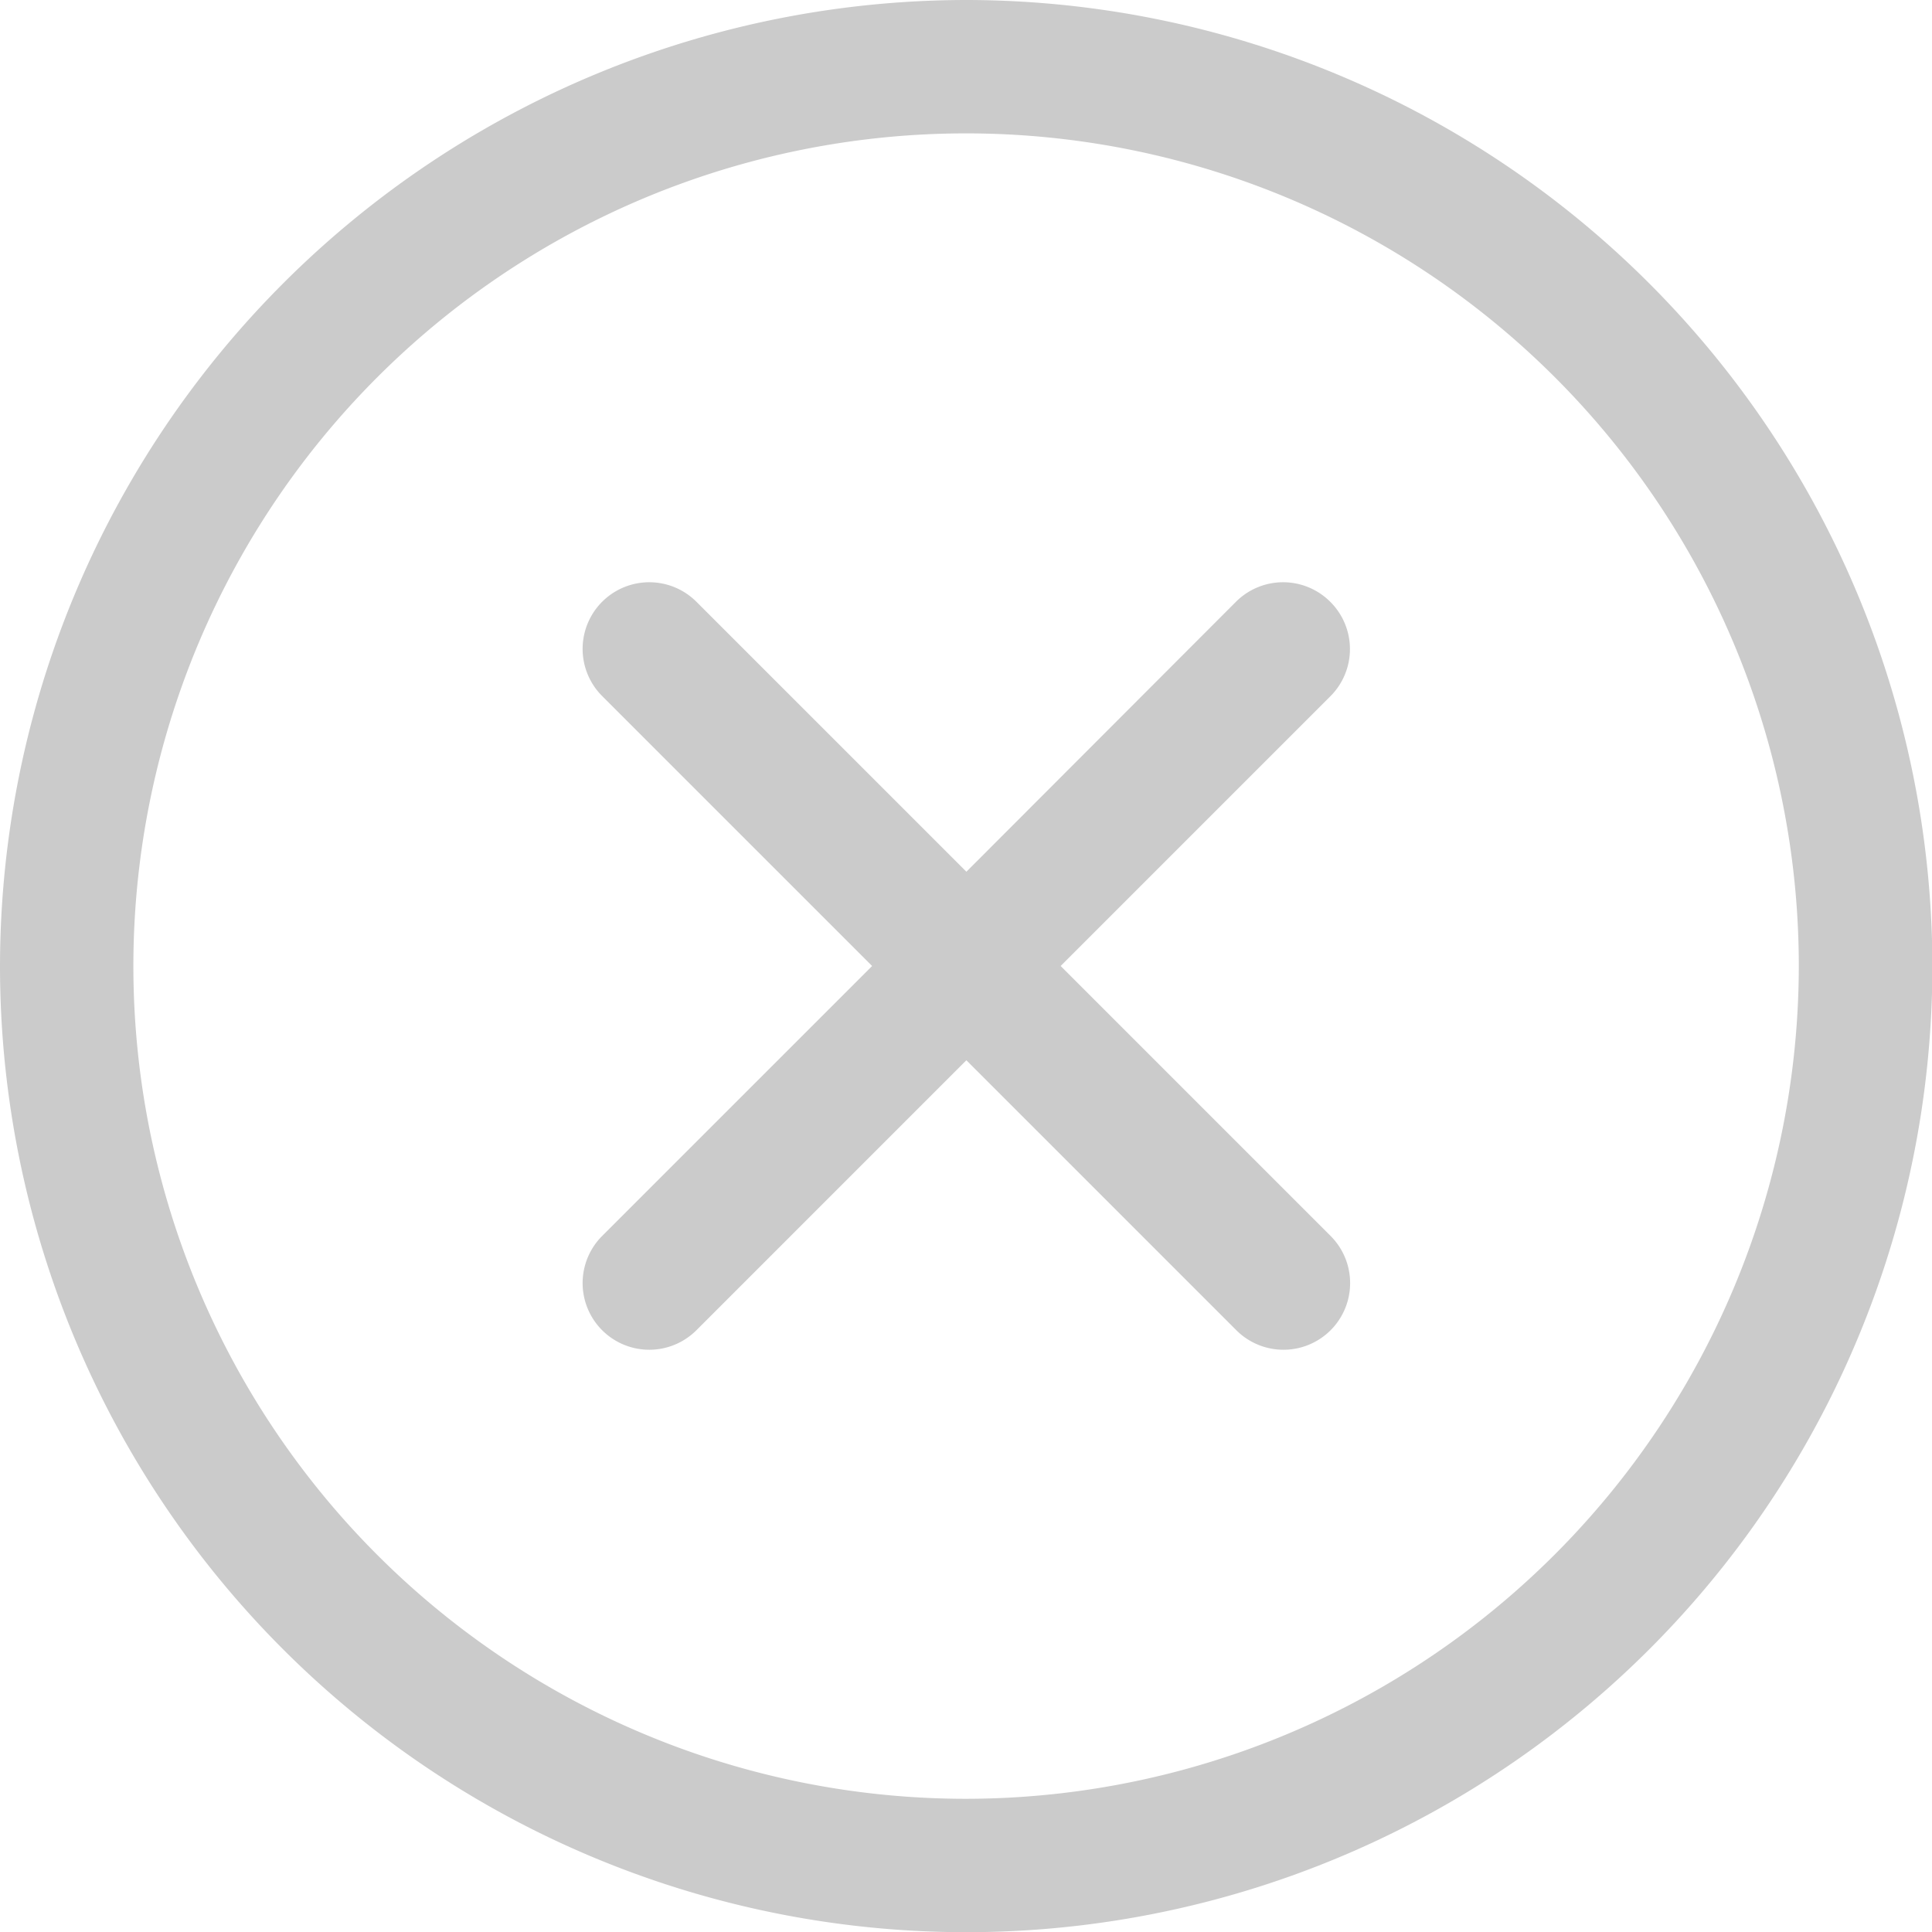 <svg id="Groupe_79" data-name="Groupe 79" xmlns="http://www.w3.org/2000/svg" width="20.496" height="20.497" viewBox="0 0 20.496 20.497">
  <path id="Tracé_66" data-name="Tracé 66" d="M295.119-8.209A10.26,10.26,0,0,0,284.871,2.039a10.248,10.248,0,1,0,20.5,0A10.26,10.26,0,0,0,295.119-8.209Zm0,19.083a8.834,8.834,0,1,1,8.835-8.834A8.844,8.844,0,0,1,295.119,10.874Z" transform="translate(-284.871 8.209)" fill="#cbcbcb"/>
  <path id="Tracé_67" data-name="Tracé 67" d="M346.46,45.653a.707.707,0,0,0-1,0L342.6,48.517l-2.864-2.864a.707.707,0,1,0-1,1l2.864,2.864-2.864,2.864a.707.707,0,1,0,1,1l2.864-2.864,2.864,2.864a.707.707,0,0,0,1-1L343.6,49.517l2.864-2.864A.707.707,0,0,0,346.46,45.653Z" transform="translate(-332.348 -39.269)" fill="#cbcbcb"/>
</svg>
